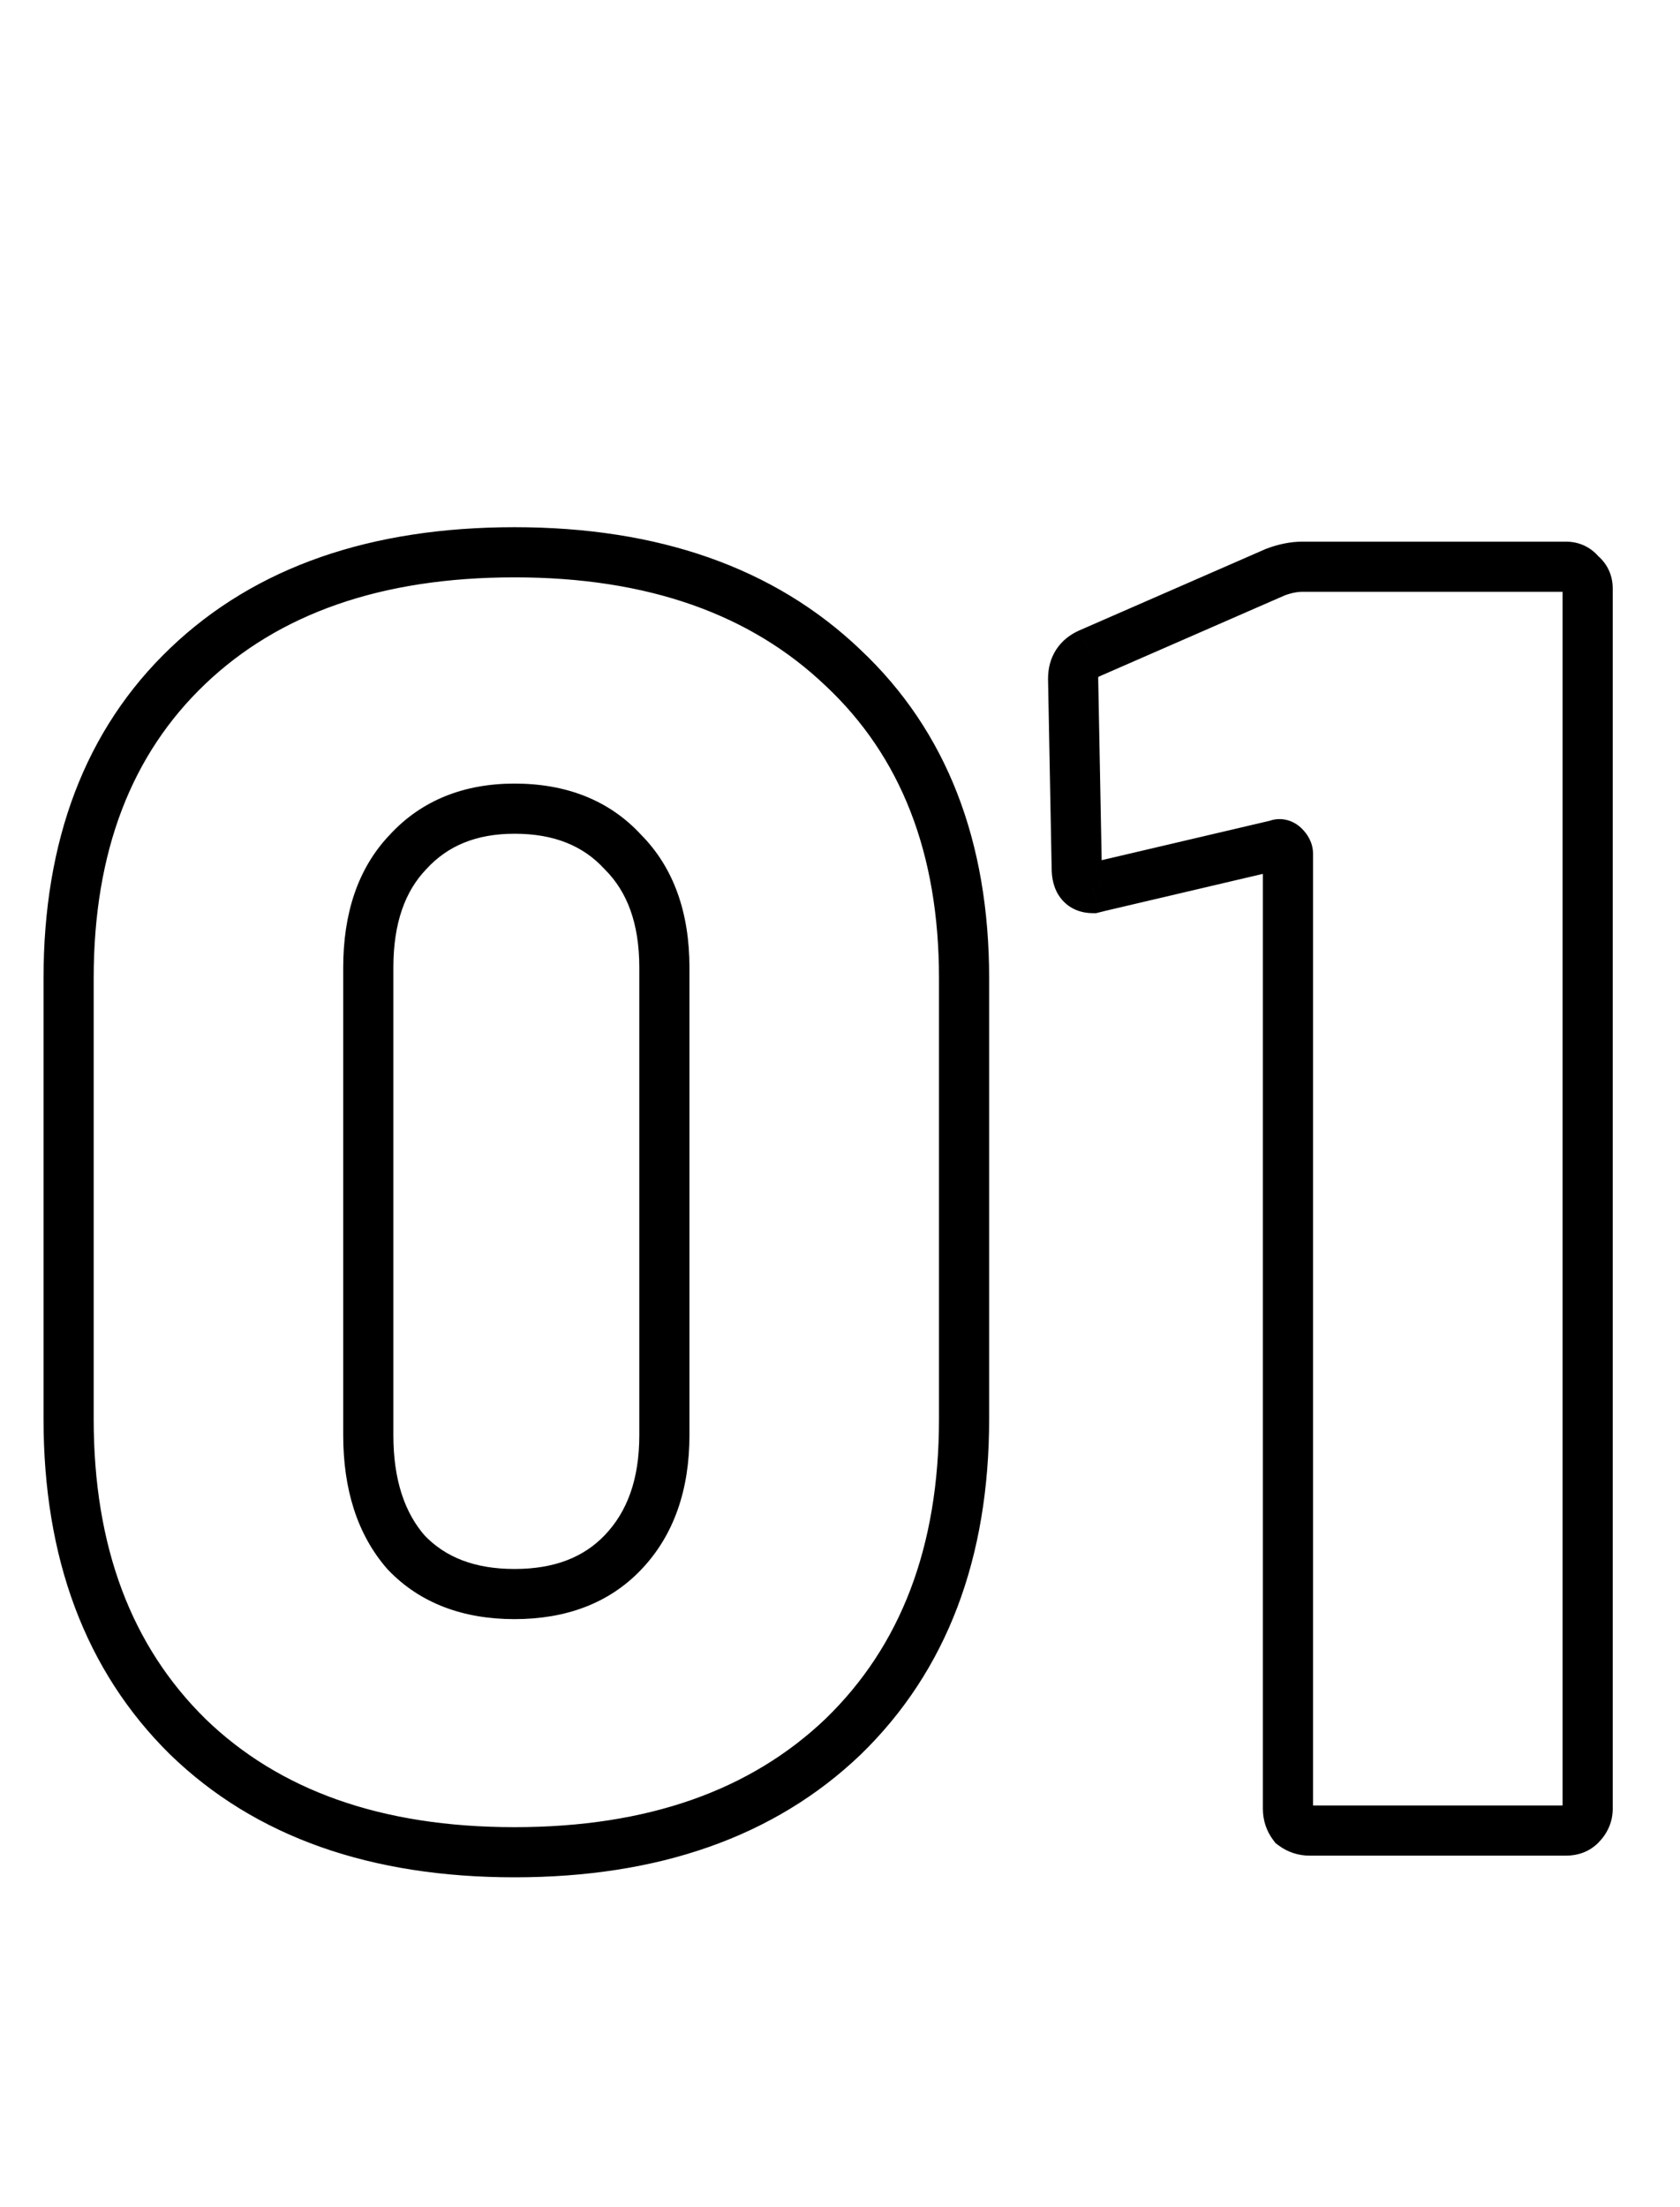 <?xml version="1.0" encoding="UTF-8"?> <svg xmlns="http://www.w3.org/2000/svg" width="67" height="88" viewBox="0 0 67 88" fill="none"> <path d="M7.488 69.256L6.786 69.969L6.792 69.974L7.488 69.256ZM7.488 26.56L6.798 25.837L7.488 26.56ZM33.624 26.632L32.933 27.355L32.939 27.36L33.624 26.632ZM33.624 69.256L34.315 69.979L34.32 69.974L33.624 69.256ZM24.84 61.912L24.118 61.22L24.117 61.221L24.84 61.912ZM24.84 33.976L24.103 34.652L24.117 34.668L24.133 34.683L24.84 33.976ZM16.272 33.976L16.995 34.667L17.002 34.66L17.009 34.652L16.272 33.976ZM16.2 61.912L15.447 62.571L15.462 62.587L15.477 62.603L16.2 61.912ZM20.52 72.864C15.191 72.864 11.122 71.386 8.184 68.538L6.792 69.974C10.19 73.269 14.809 74.864 20.52 74.864V72.864ZM8.19 68.543C5.25 65.648 3.736 61.701 3.736 56.584H1.736C1.736 62.123 3.39 66.624 6.786 69.969L8.19 68.543ZM3.736 56.584V39.016H1.736V56.584H3.736ZM3.736 39.016C3.736 33.949 5.248 30.081 8.178 27.283L6.798 25.837C3.392 29.087 1.736 33.523 1.736 39.016H3.736ZM8.178 27.283C11.115 24.48 15.187 23.024 20.52 23.024V21.024C14.813 21.024 10.197 22.592 6.798 25.837L8.178 27.283ZM20.52 23.024C25.848 23.024 29.946 24.501 32.933 27.355L34.315 25.909C30.87 22.619 26.232 21.024 20.52 21.024V23.024ZM32.939 27.36C35.917 30.161 37.448 34.004 37.448 39.016H39.448C39.448 33.564 37.763 29.151 34.309 25.904L32.939 27.36ZM37.448 39.016V56.584H39.448V39.016H37.448ZM37.448 56.584C37.448 61.697 35.913 65.642 32.928 68.538L34.32 69.974C37.767 66.63 39.448 62.127 39.448 56.584H37.448ZM32.933 68.533C29.946 71.387 25.848 72.864 20.52 72.864V74.864C26.232 74.864 30.87 73.269 34.315 69.979L32.933 68.533ZM20.52 64.568C22.56 64.568 24.282 63.942 25.563 62.603L24.117 61.221C23.286 62.09 22.128 62.568 20.52 62.568V64.568ZM25.562 62.604C26.884 61.224 27.496 59.394 27.496 57.232H25.496C25.496 59.006 25.004 60.295 24.118 61.22L25.562 62.604ZM27.496 57.232V38.584H25.496V57.232H27.496ZM27.496 38.584C27.496 36.424 26.884 34.606 25.547 33.269L24.133 34.683C25.003 35.554 25.496 36.808 25.496 38.584H27.496ZM25.577 33.3C24.3 31.907 22.573 31.248 20.52 31.248V33.248C22.115 33.248 23.268 33.741 24.103 34.652L25.577 33.3ZM20.52 31.248C18.506 31.248 16.807 31.913 15.535 33.3L17.009 34.652C17.849 33.736 18.982 33.248 20.52 33.248V31.248ZM15.549 33.285C14.268 34.624 13.688 36.435 13.688 38.584H15.688C15.688 36.796 16.164 35.536 16.995 34.667L15.549 33.285ZM13.688 38.584V57.232H15.688V38.584H13.688ZM13.688 57.232C13.688 59.371 14.239 61.189 15.447 62.571L16.953 61.254C16.145 60.331 15.688 59.029 15.688 57.232H13.688ZM15.477 62.603C16.758 63.942 18.48 64.568 20.52 64.568V62.568C18.912 62.568 17.754 62.09 16.923 61.221L15.477 62.603ZM50.861 22.816L50.51 21.88L50.485 21.889L50.461 21.9L50.861 22.816ZM63.029 22.888L62.229 23.488L62.315 23.602L62.429 23.688L63.029 22.888ZM63.029 72.784L62.322 72.077V72.077L63.029 72.784ZM51.581 72.784L50.781 73.384L50.867 73.498L50.981 73.584L51.581 72.784ZM51.221 33.76L50.514 34.467L50.514 34.467L51.221 33.76ZM50.933 33.688L51.162 34.661L51.276 34.635L51.38 34.582L50.933 33.688ZM43.877 35.344L43.649 34.37L43.642 34.372L43.635 34.374L43.877 35.344ZM43.589 35.416V36.416H43.712L43.832 36.386L43.589 35.416ZM42.941 34.624H43.941V34.614L43.941 34.605L42.941 34.624ZM42.797 27.064H41.797V27.073L41.797 27.083L42.797 27.064ZM43.445 26.056L43.045 25.14L43.039 25.142L43.445 26.056ZM51.212 23.752C51.508 23.641 51.748 23.6 51.941 23.6V21.6C51.462 21.6 50.982 21.703 50.51 21.88L51.212 23.752ZM51.941 23.6H62.453V21.6H51.941V23.6ZM62.453 23.6C62.437 23.6 62.389 23.596 62.33 23.566C62.272 23.537 62.239 23.501 62.229 23.488L63.829 22.288C63.496 21.844 63.008 21.6 62.453 21.6V23.6ZM62.429 23.688C62.416 23.678 62.38 23.646 62.351 23.587C62.322 23.529 62.317 23.481 62.317 23.464H64.317C64.317 22.909 64.073 22.421 63.629 22.088L62.429 23.688ZM62.317 23.464V72.136H64.317V23.464H62.317ZM62.317 72.136C62.317 72.129 62.318 72.118 62.321 72.106C62.323 72.093 62.327 72.081 62.331 72.072C62.34 72.052 62.344 72.055 62.322 72.077L63.736 73.491C64.089 73.138 64.317 72.677 64.317 72.136H62.317ZM62.322 72.077C62.352 72.047 62.389 72.023 62.426 72.01C62.46 71.997 62.473 72 62.453 72V74C62.907 74 63.372 73.856 63.736 73.491L62.322 72.077ZM62.453 72H52.229V74H62.453V72ZM52.229 72C52.211 72 52.204 71.998 52.203 71.997C52.203 71.997 52.196 71.995 52.181 71.984L50.981 73.584C51.346 73.858 51.773 74 52.229 74V72ZM52.381 72.184C52.37 72.169 52.368 72.162 52.368 72.162C52.368 72.161 52.365 72.154 52.365 72.136H50.365C50.365 72.592 50.507 73.019 50.781 73.384L52.381 72.184ZM52.365 72.136V34.048H50.365V72.136H52.365ZM52.365 34.048C52.365 33.593 52.133 33.258 51.928 33.053L50.514 34.467C50.501 34.454 50.365 34.311 50.365 34.048H52.365ZM51.928 33.053C51.798 32.922 51.597 32.769 51.32 32.7C51.02 32.625 50.728 32.673 50.486 32.794L51.38 34.582C51.234 34.655 51.039 34.691 50.835 34.64C50.653 34.595 50.548 34.502 50.514 34.467L51.928 33.053ZM50.705 32.715L43.649 34.37L44.106 36.318L51.162 34.661L50.705 32.715ZM43.635 34.374L43.347 34.446L43.832 36.386L44.12 36.314L43.635 34.374ZM43.589 34.416C43.581 34.416 43.62 34.415 43.683 34.44C43.752 34.469 43.823 34.518 43.877 34.585C43.928 34.647 43.944 34.698 43.947 34.707C43.949 34.715 43.941 34.691 43.941 34.624H41.941C41.941 34.999 42.014 35.466 42.329 35.851C42.676 36.275 43.16 36.416 43.589 36.416V34.416ZM43.941 34.605L43.797 27.045L41.797 27.083L41.941 34.643L43.941 34.605ZM43.797 27.064C43.797 27.019 43.802 26.995 43.804 26.987C43.806 26.98 43.806 26.984 43.8 26.993C43.795 27.002 43.79 27.005 43.793 27.002C43.797 26.999 43.814 26.986 43.851 26.97L43.039 25.142C42.678 25.303 42.35 25.551 42.118 25.911C41.887 26.27 41.797 26.671 41.797 27.064H43.797ZM43.846 26.972L51.262 23.732L50.461 21.9L43.045 25.14L43.846 26.972Z" fill="black"></path> </svg> 